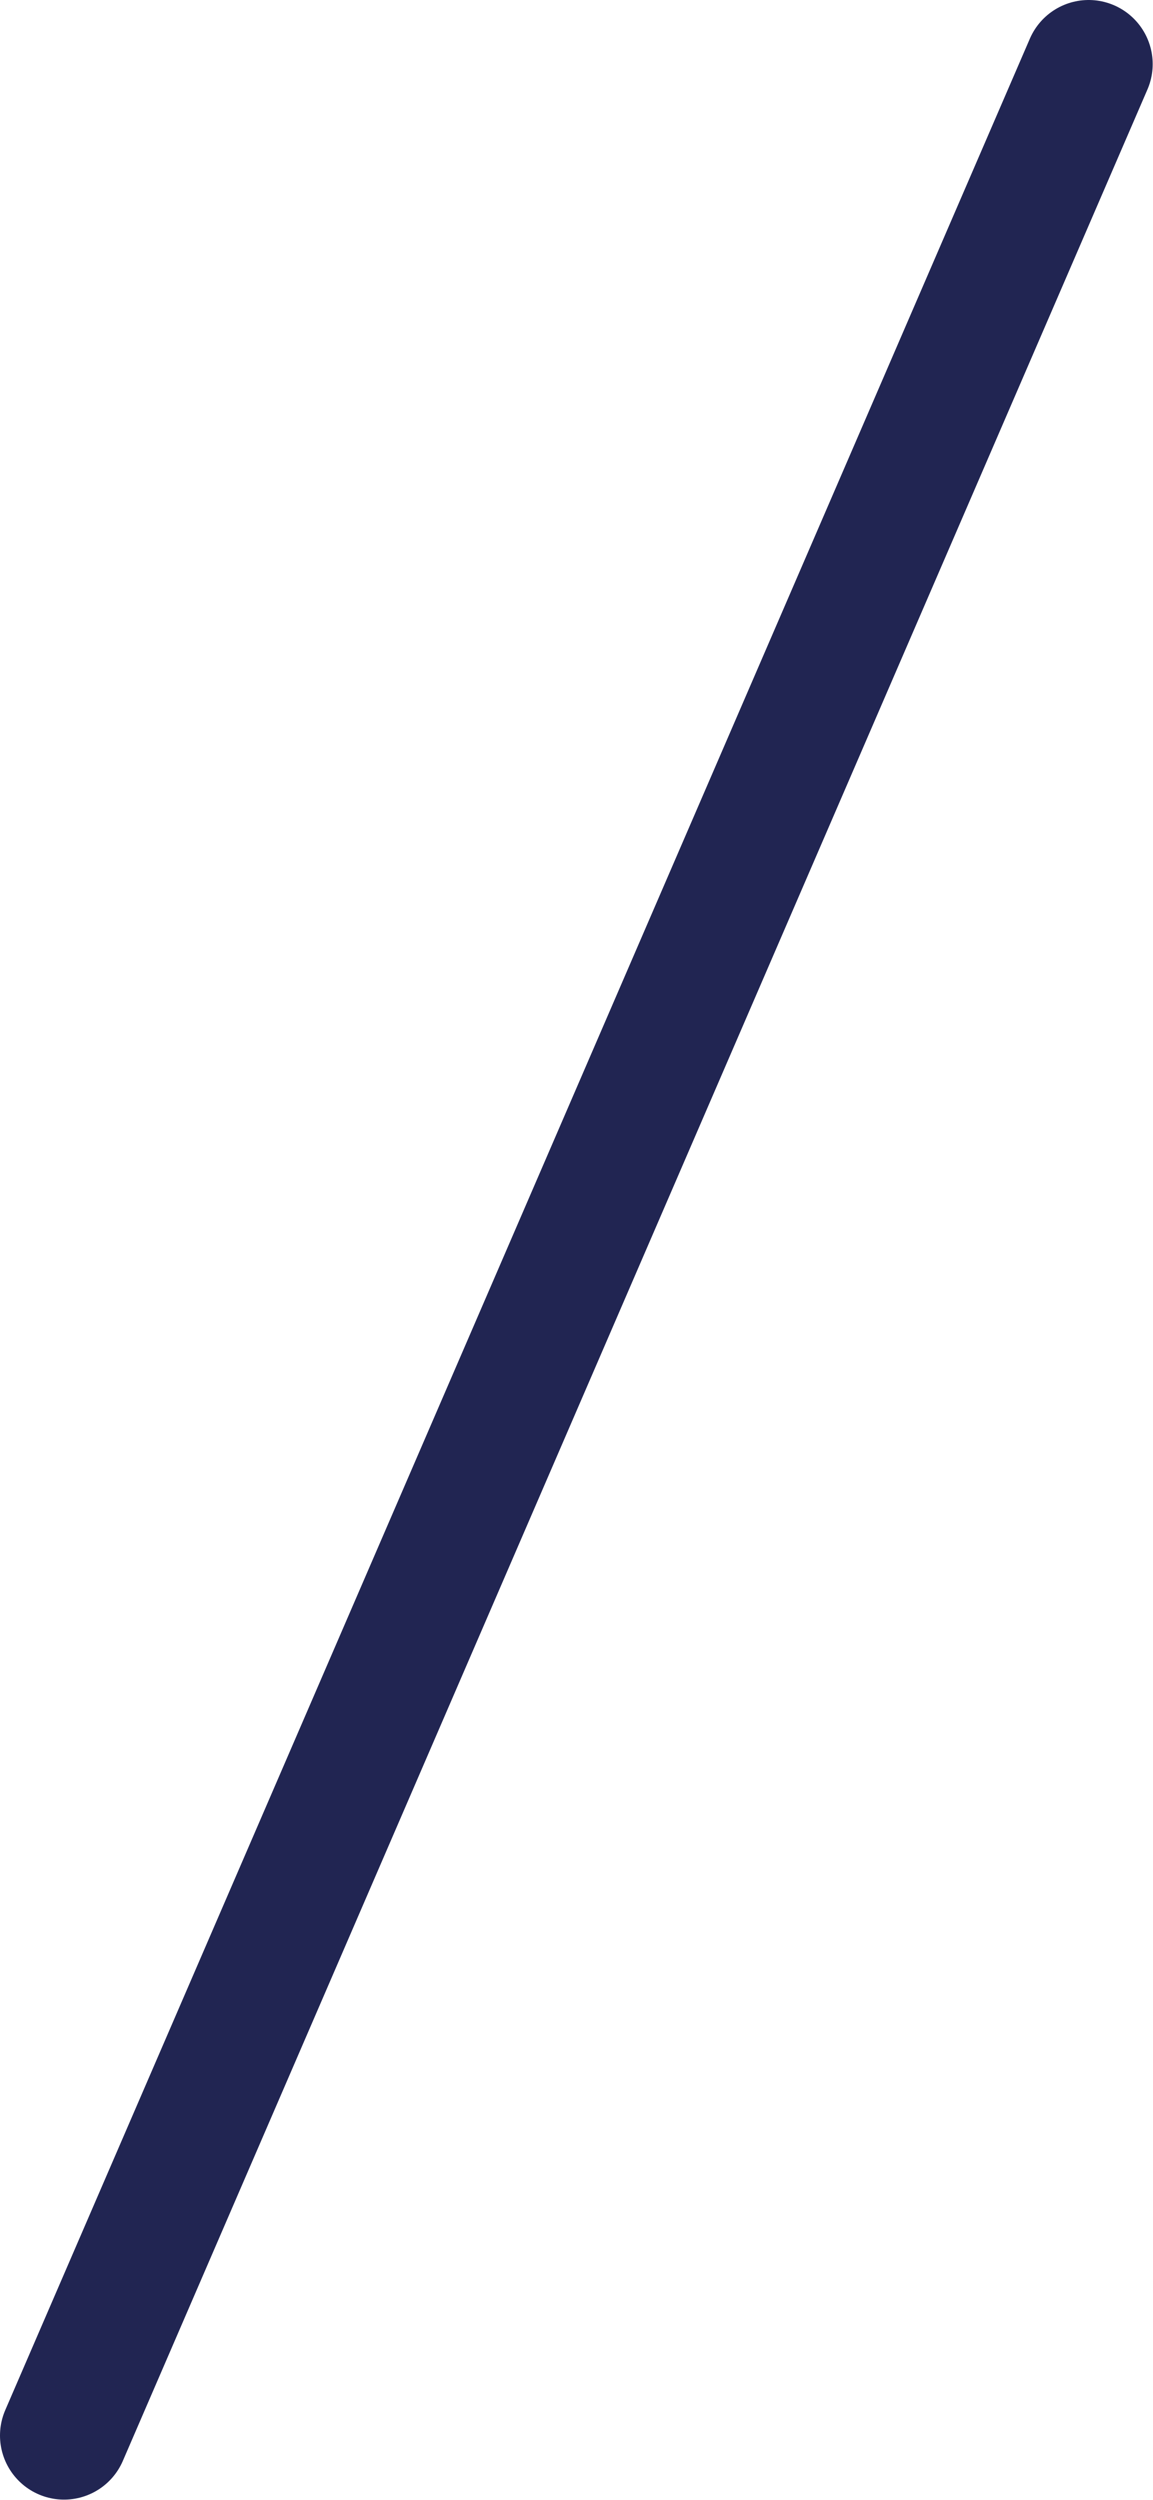 <svg width="36.01" height="78.011" viewBox="0 0 36.01 78.011" fill="none" xmlns="http://www.w3.org/2000/svg" xmlns:xlink="http://www.w3.org/1999/xlink">
	<desc>
			Created with Pixso.
	</desc>
	<defs/>
	<path id="Line 1" d="M34 2L2 76" stroke="#212552" stroke-opacity="1" stroke-width="4" stroke-linecap="round"/>
</svg>
